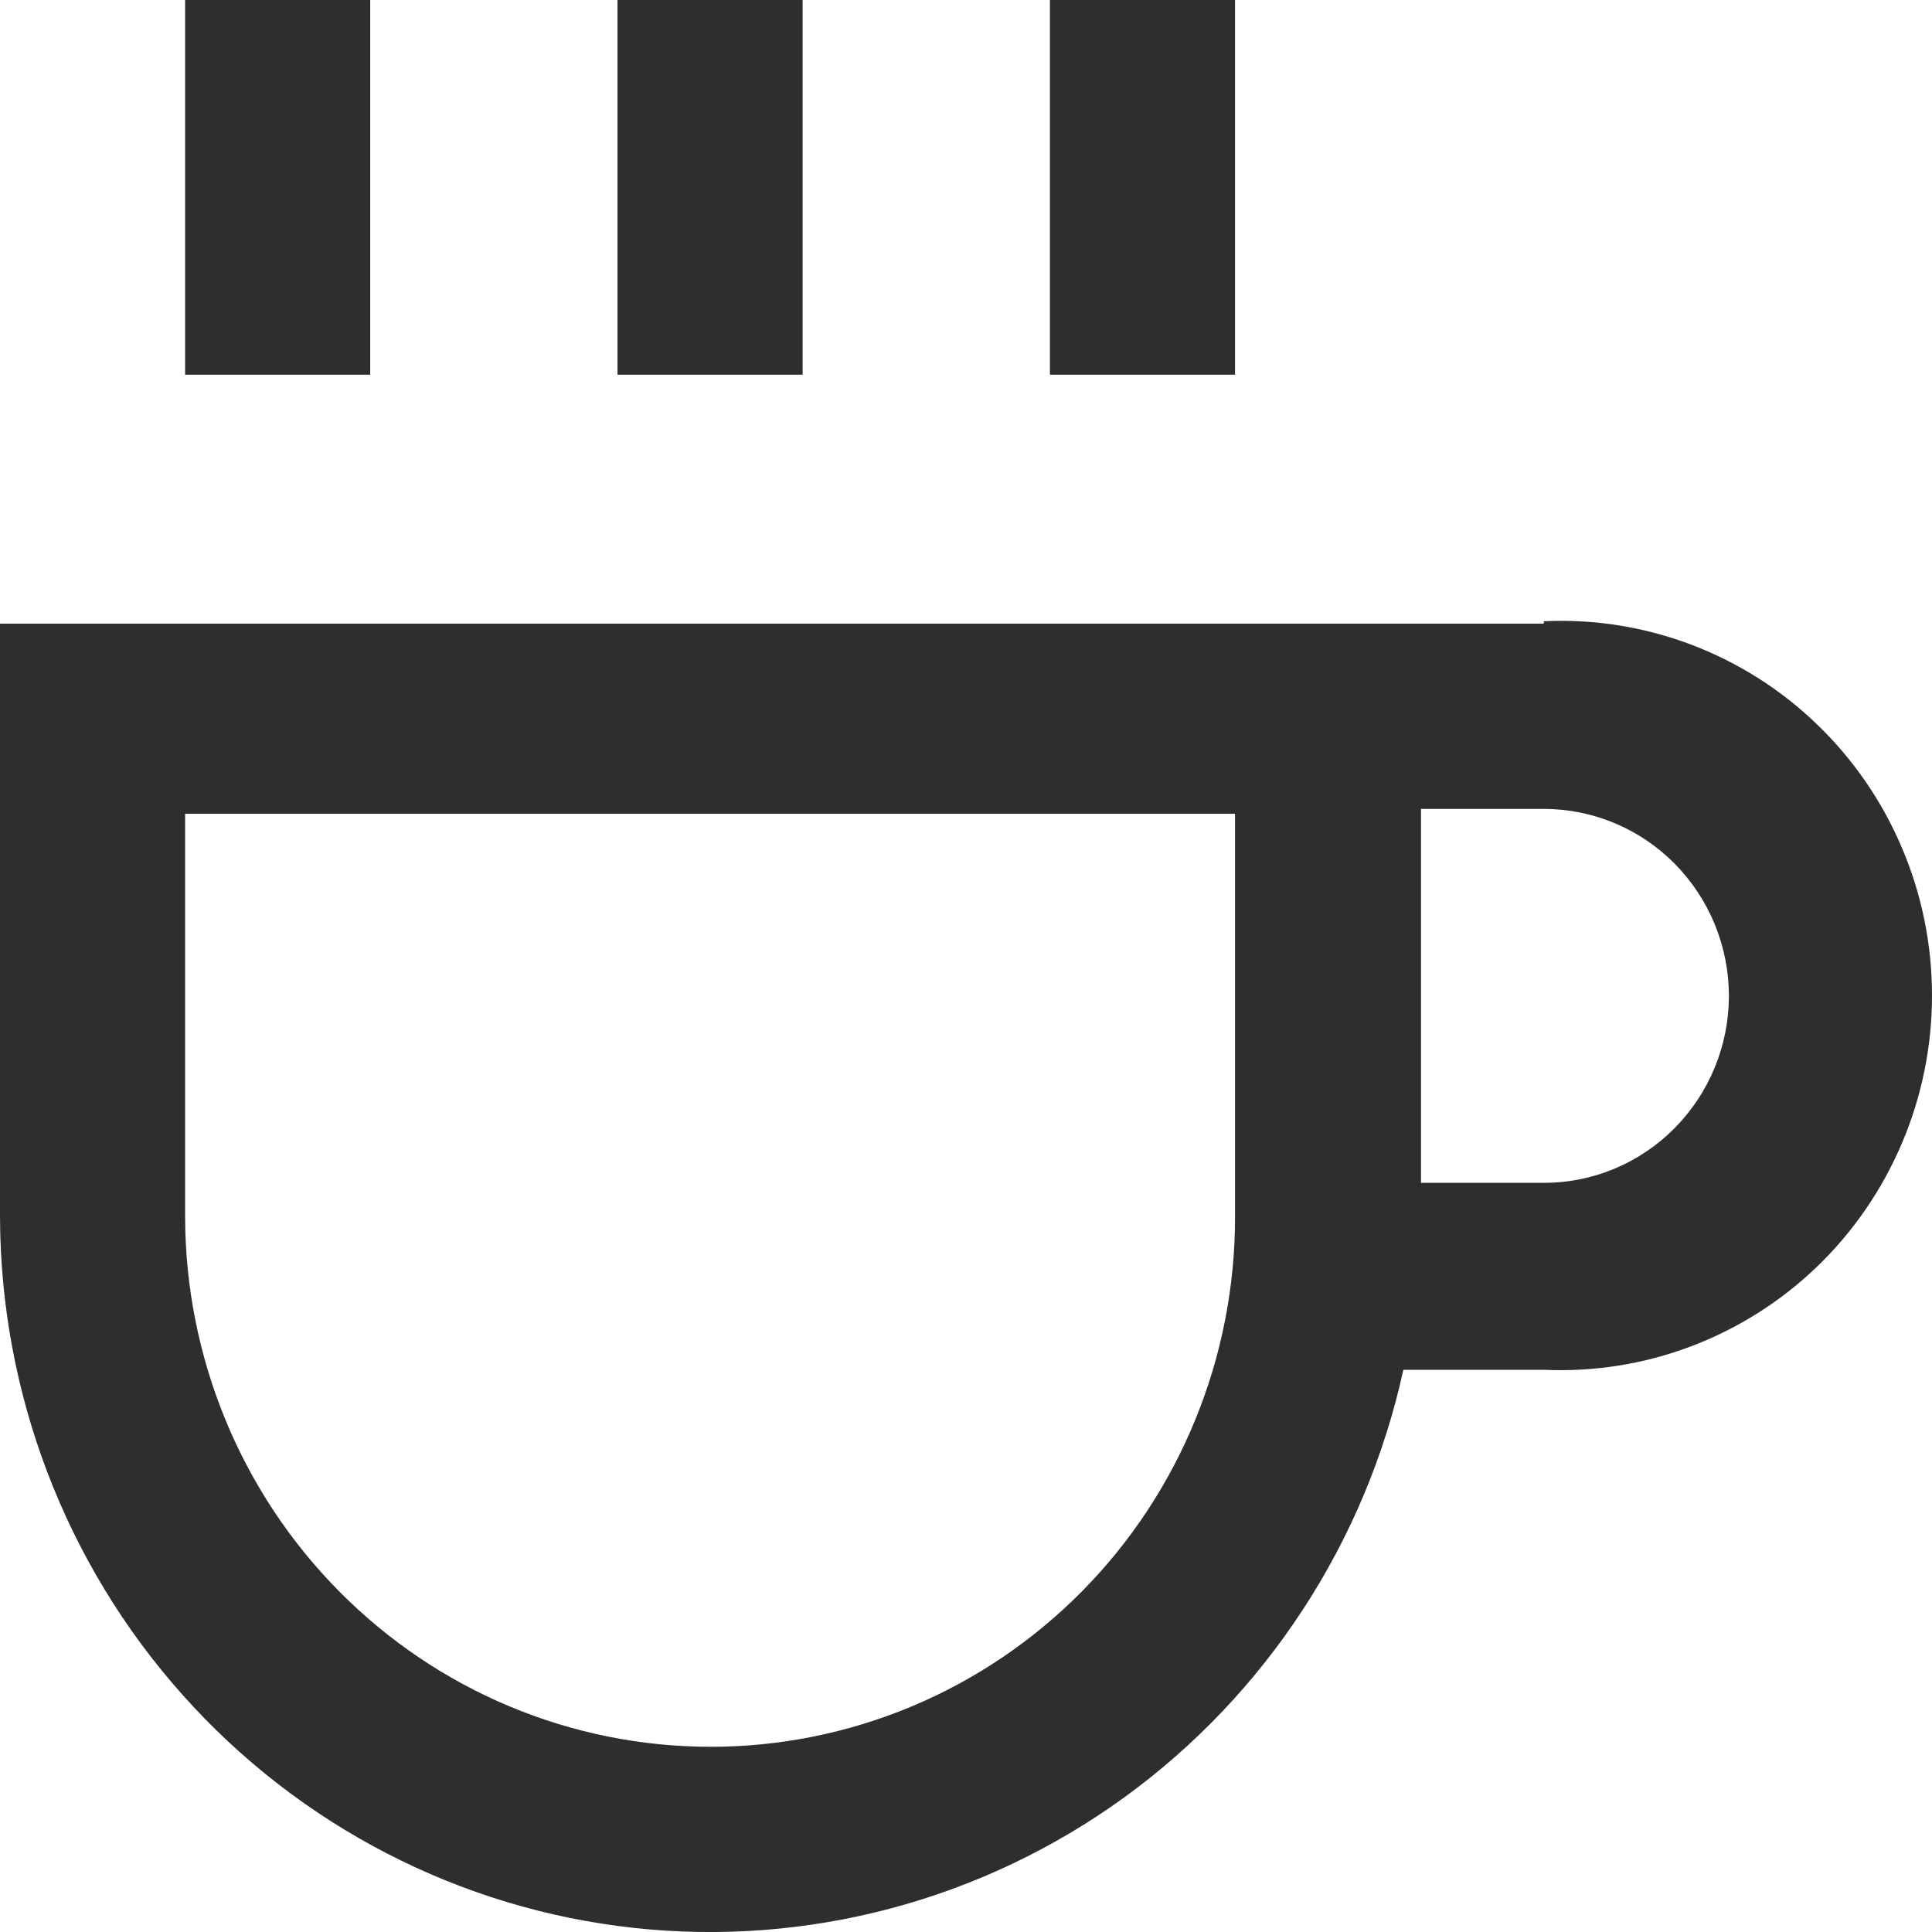 <?xml version="1.0" encoding="UTF-8"?> <svg xmlns="http://www.w3.org/2000/svg" width="16" height="16" viewBox="0 0 16 16" fill="none"><path d="M12.785 5.165H0V10.076C0.004 11.538 0.541 12.947 1.51 14.034C2.478 15.121 3.81 15.809 5.249 15.966C6.688 16.123 8.135 15.738 9.311 14.885C10.486 14.032 11.31 12.771 11.622 11.344H12.785C13.2 11.363 13.615 11.297 14.004 11.15C14.393 11.003 14.749 10.778 15.049 10.489C15.35 10.199 15.589 9.85 15.752 9.465C15.916 9.079 16 8.664 16 8.244C16 7.825 15.916 7.409 15.752 7.024C15.589 6.638 15.35 6.29 15.049 6C14.749 5.71 14.393 5.485 14.004 5.338C13.615 5.191 13.2 5.125 12.785 5.145V5.165ZM5.881 14.466C4.728 14.465 3.623 14.002 2.808 13.178C1.993 12.355 1.535 11.24 1.533 10.076V6.739H10.228V10.076C10.229 10.653 10.117 11.224 9.899 11.757C9.681 12.29 9.361 12.775 8.957 13.182C8.553 13.59 8.073 13.914 7.545 14.134C7.017 14.354 6.452 14.467 5.881 14.466ZM12.785 9.796H11.768V6.699H12.785C12.986 6.699 13.186 6.739 13.372 6.817C13.558 6.895 13.727 7.009 13.869 7.153C14.011 7.297 14.124 7.467 14.201 7.655C14.278 7.843 14.318 8.044 14.318 8.247C14.318 8.451 14.278 8.652 14.201 8.84C14.124 9.028 14.011 9.198 13.869 9.342C13.727 9.486 13.558 9.6 13.372 9.678C13.186 9.756 12.986 9.796 12.785 9.796ZM5.114 0H6.647V3.103H5.114V0ZM8.695 0H10.228V3.103H8.695V0ZM1.533 0H3.066V3.103H1.533V0Z" fill="#2E2E2E"></path></svg> 